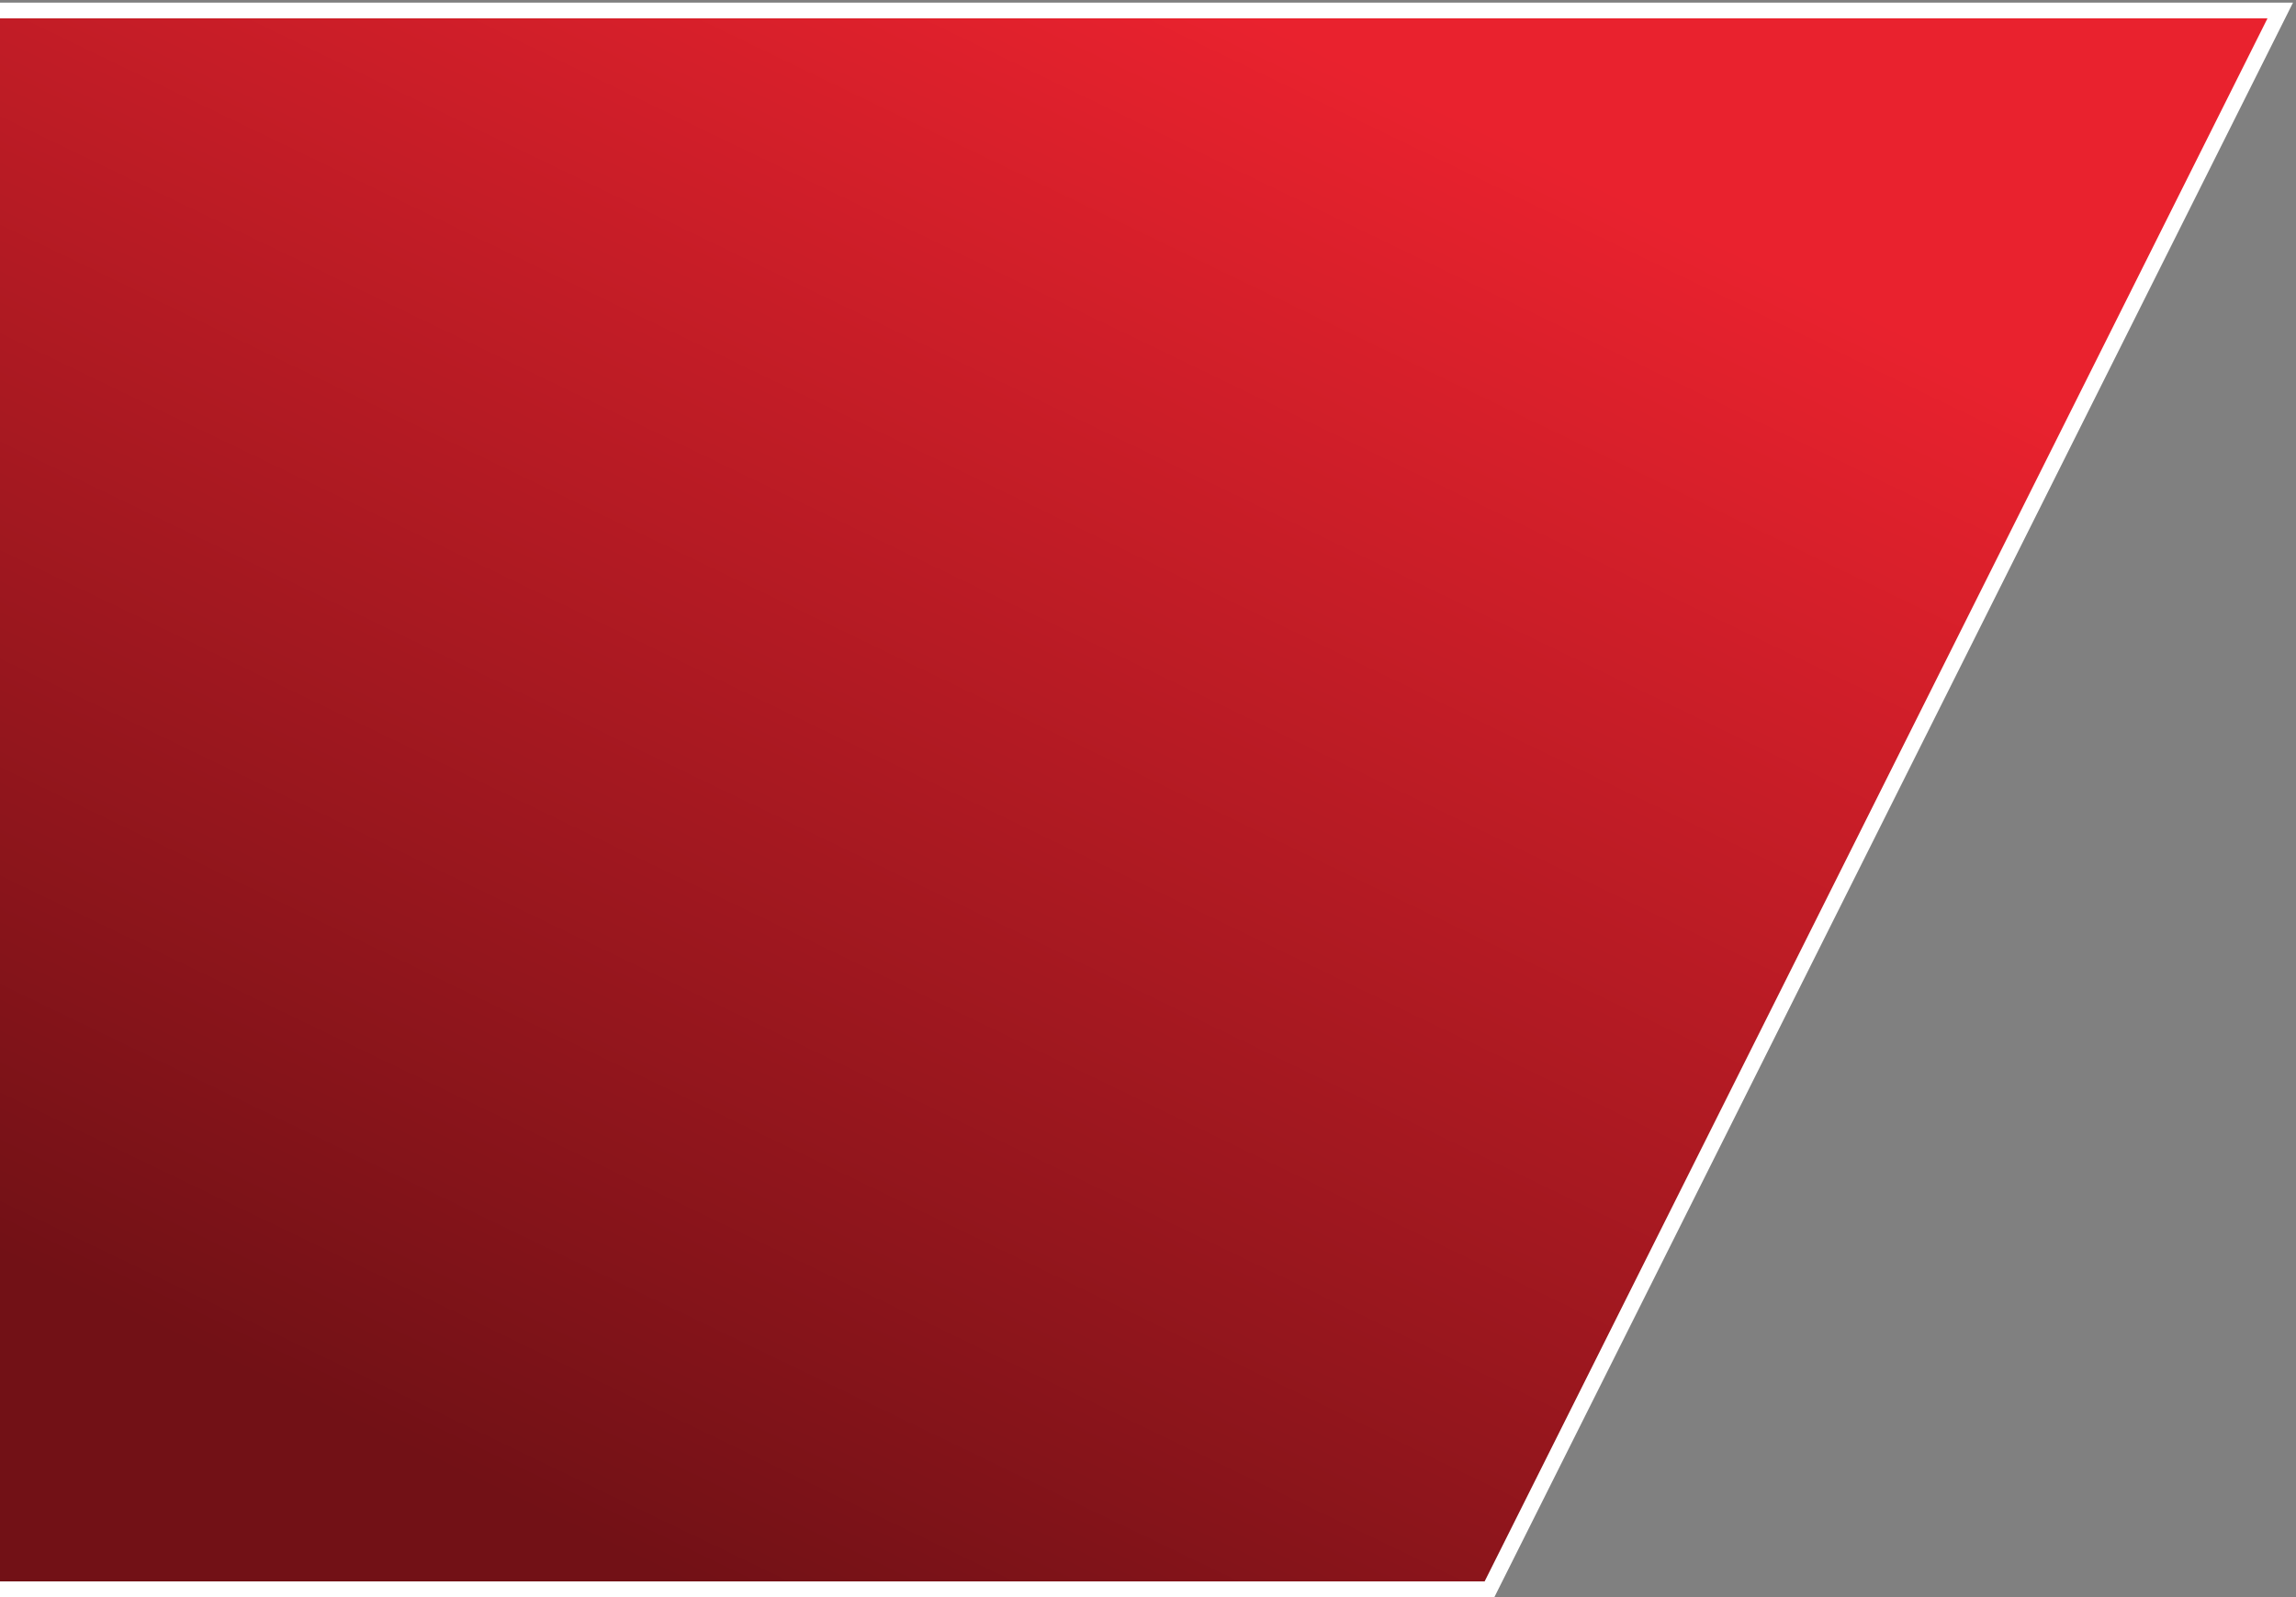 <?xml version="1.0" encoding="UTF-8"?> <svg xmlns="http://www.w3.org/2000/svg" width="437" height="304" viewBox="0 0 437 304" fill="none"><rect x="0" y="0" width="437" height="304" fill="#808080" stroke="none"/><path d="M283.5 302.5L434 2H-2V302.5H283.5Z" fill="url(#paint0_linear_436_17)" stroke="white" stroke-width="3"></path><defs><linearGradient id="paint0_linear_436_17" x1="130.844" y1="301.999" x2="268.184" y2="17.22" gradientUnits="userSpaceOnUse"><stop stop-color="#721116"></stop><stop offset="1" stop-color="#E9222E"></stop></linearGradient></defs></svg> 